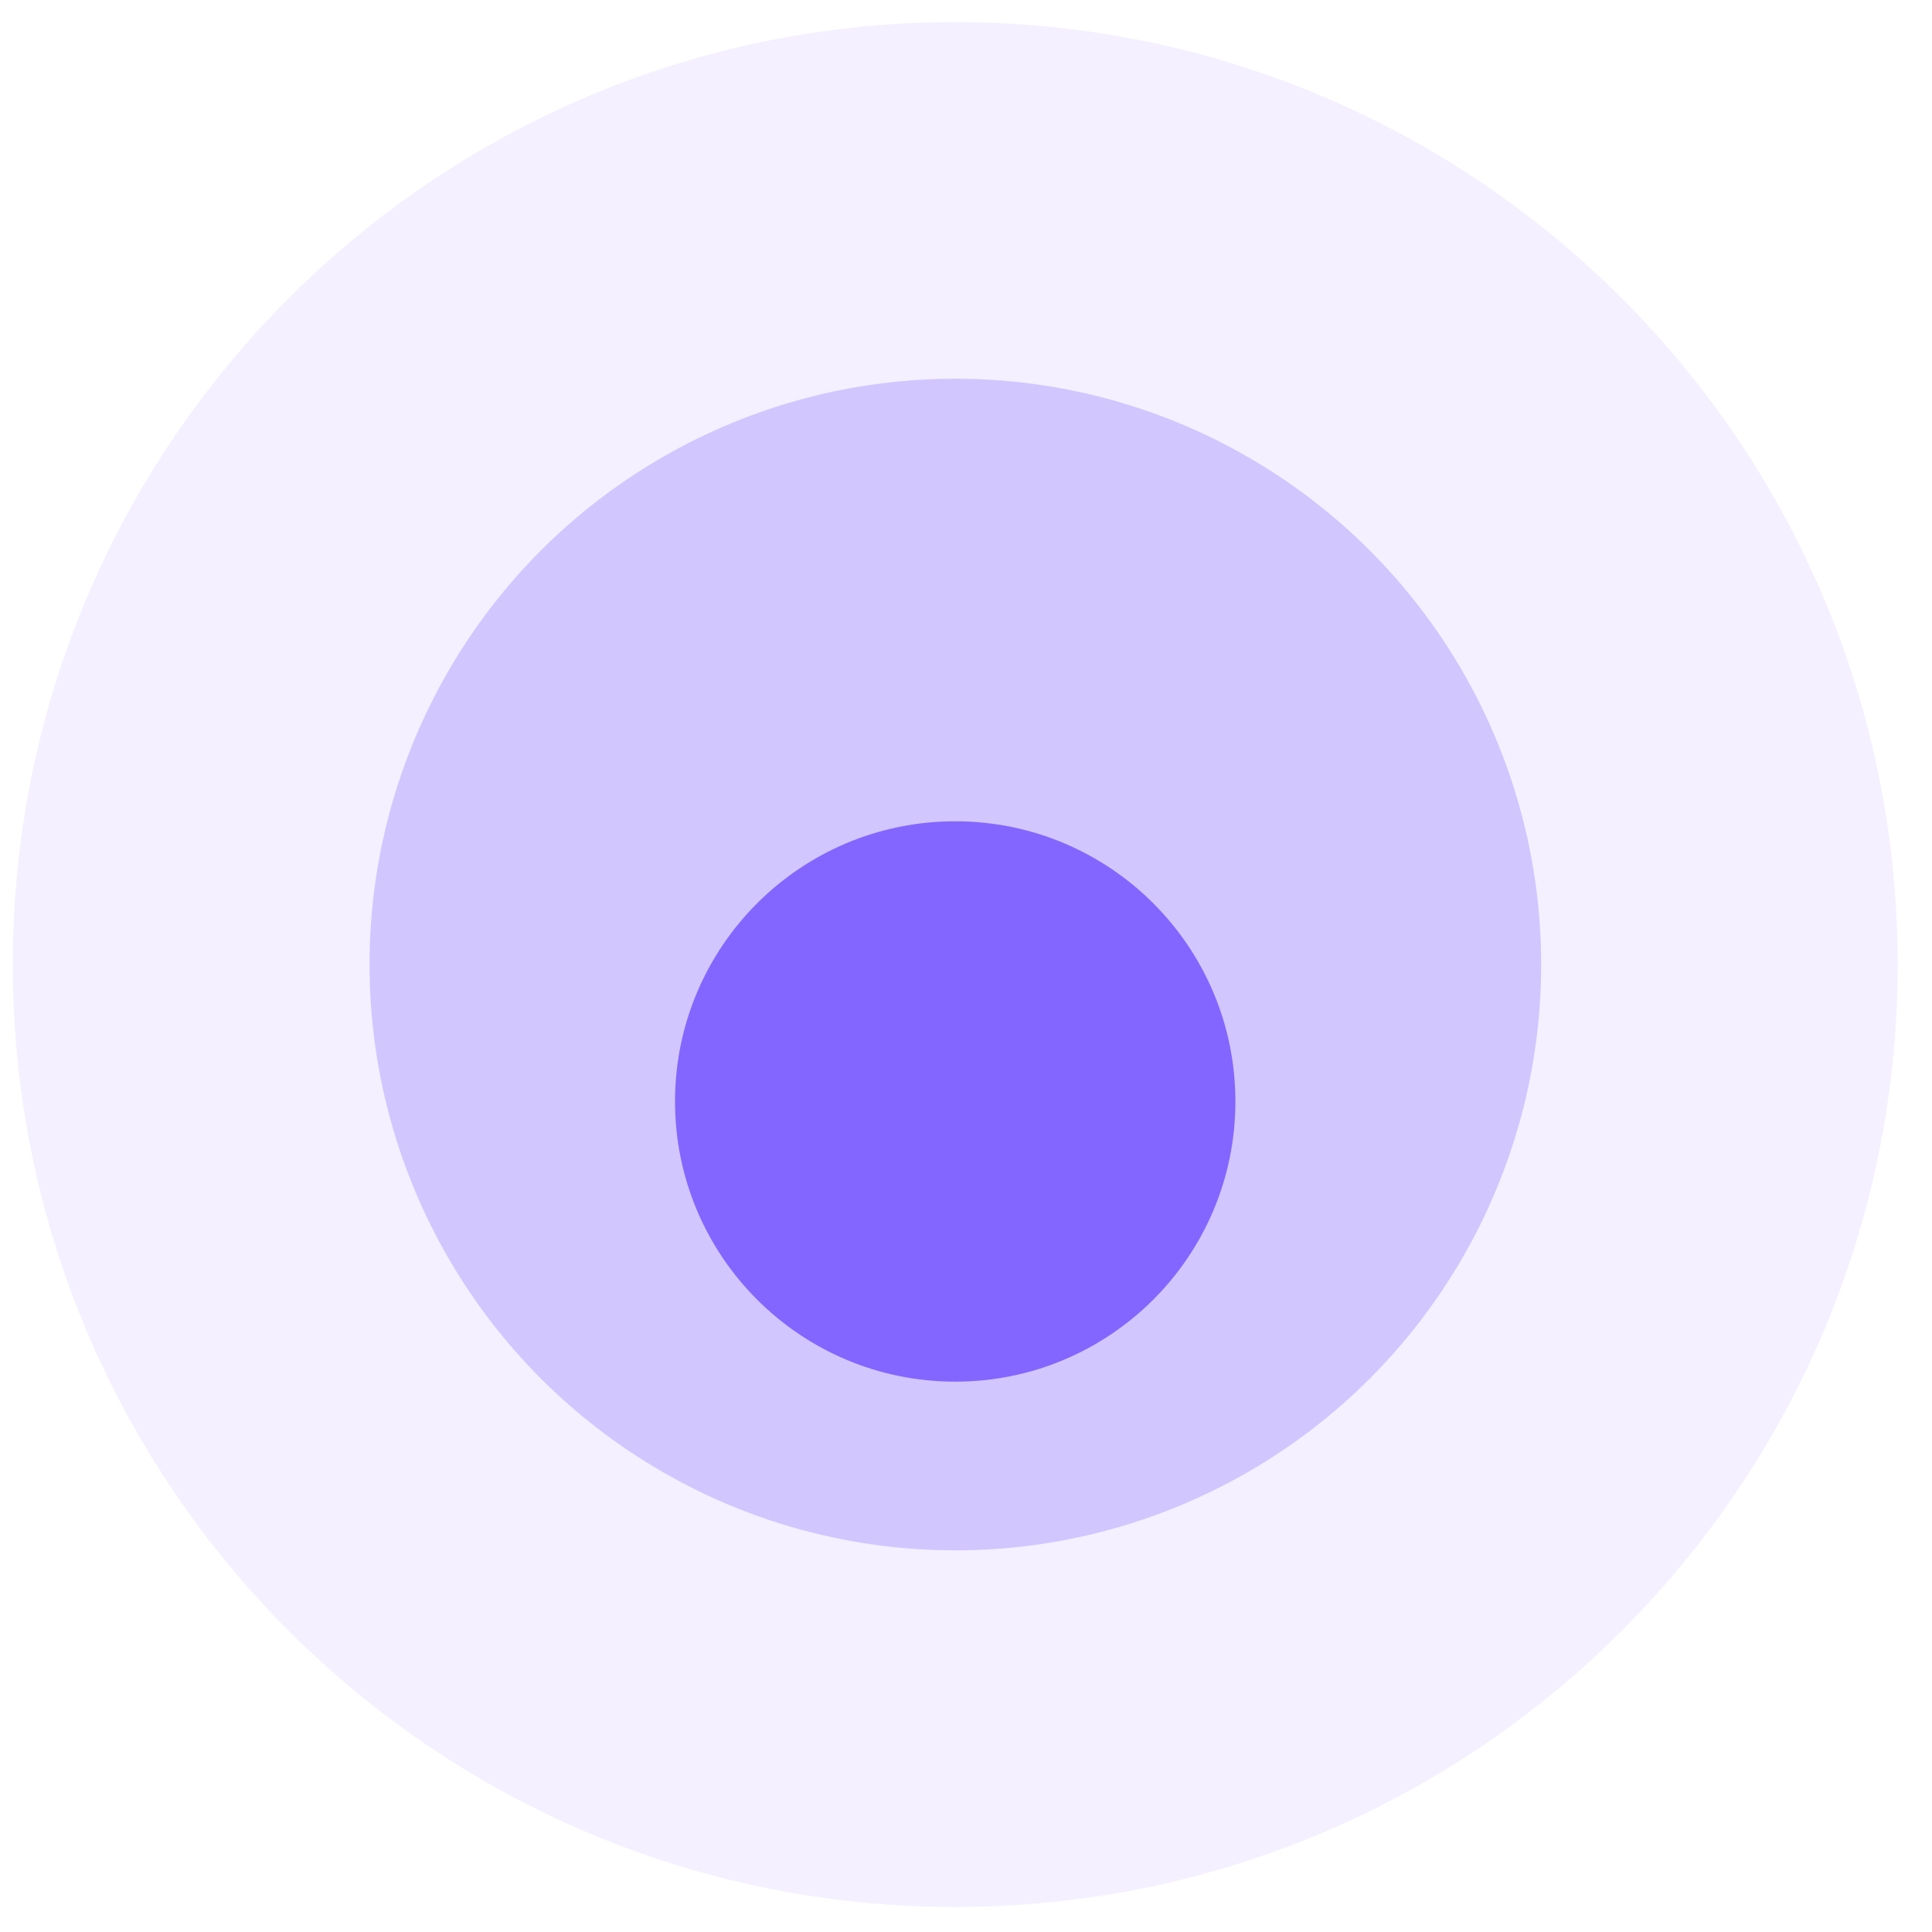 <svg xmlns="http://www.w3.org/2000/svg" width="41" height="41" viewBox="0 0 41 41" fill="none">
<g id="Group 39689">
<path id="Ellipse 442" opacity="0.5" d="M40.272 20.469C40.272 31.514 31.317 40.469 20.271 40.469C9.226 40.469 0.271 31.514 0.271 20.469C0.271 9.423 9.226 0.469 20.271 0.469C31.317 0.469 40.272 9.423 40.272 20.469Z" fill="#8C68FF" fill-opacity="0.2"/>
<ellipse id="Ellipse 441" opacity="0.3" cx="20.274" cy="20.469" rx="12.432" ry="12.432" fill="#8366FF"/>
<g id="Ellipse 440" filter="url(#filter0_d_1129_9372)">
<ellipse cx="20.271" cy="20.946" rx="5.946" ry="5.946" fill="#8366FF"/>
</g>
</g>
<defs>
<filter id="filter0_d_1129_9372" x="4.608" y="7.712" width="31.326" height="31.326" filterUnits="userSpaceOnUse" color-interpolation-filters="sRGB">
<feFlood flood-opacity="0" result="BackgroundImageFix"/>
<feColorMatrix in="SourceAlpha" type="matrix" values="0 0 0 0 0 0 0 0 0 0 0 0 0 0 0 0 0 0 127 0" result="hardAlpha"/>
<feOffset dy="2.429"/>
<feGaussianBlur stdDeviation="4.859"/>
<feColorMatrix type="matrix" values="0 0 0 0 0 0 0 0 0 0 0 0 0 0 0 0 0 0 0.15 0"/>
<feBlend mode="normal" in2="BackgroundImageFix" result="effect1_dropShadow_1129_9372"/>
<feBlend mode="normal" in="SourceGraphic" in2="effect1_dropShadow_1129_9372" result="shape"/>
</filter>
</defs>
</svg>